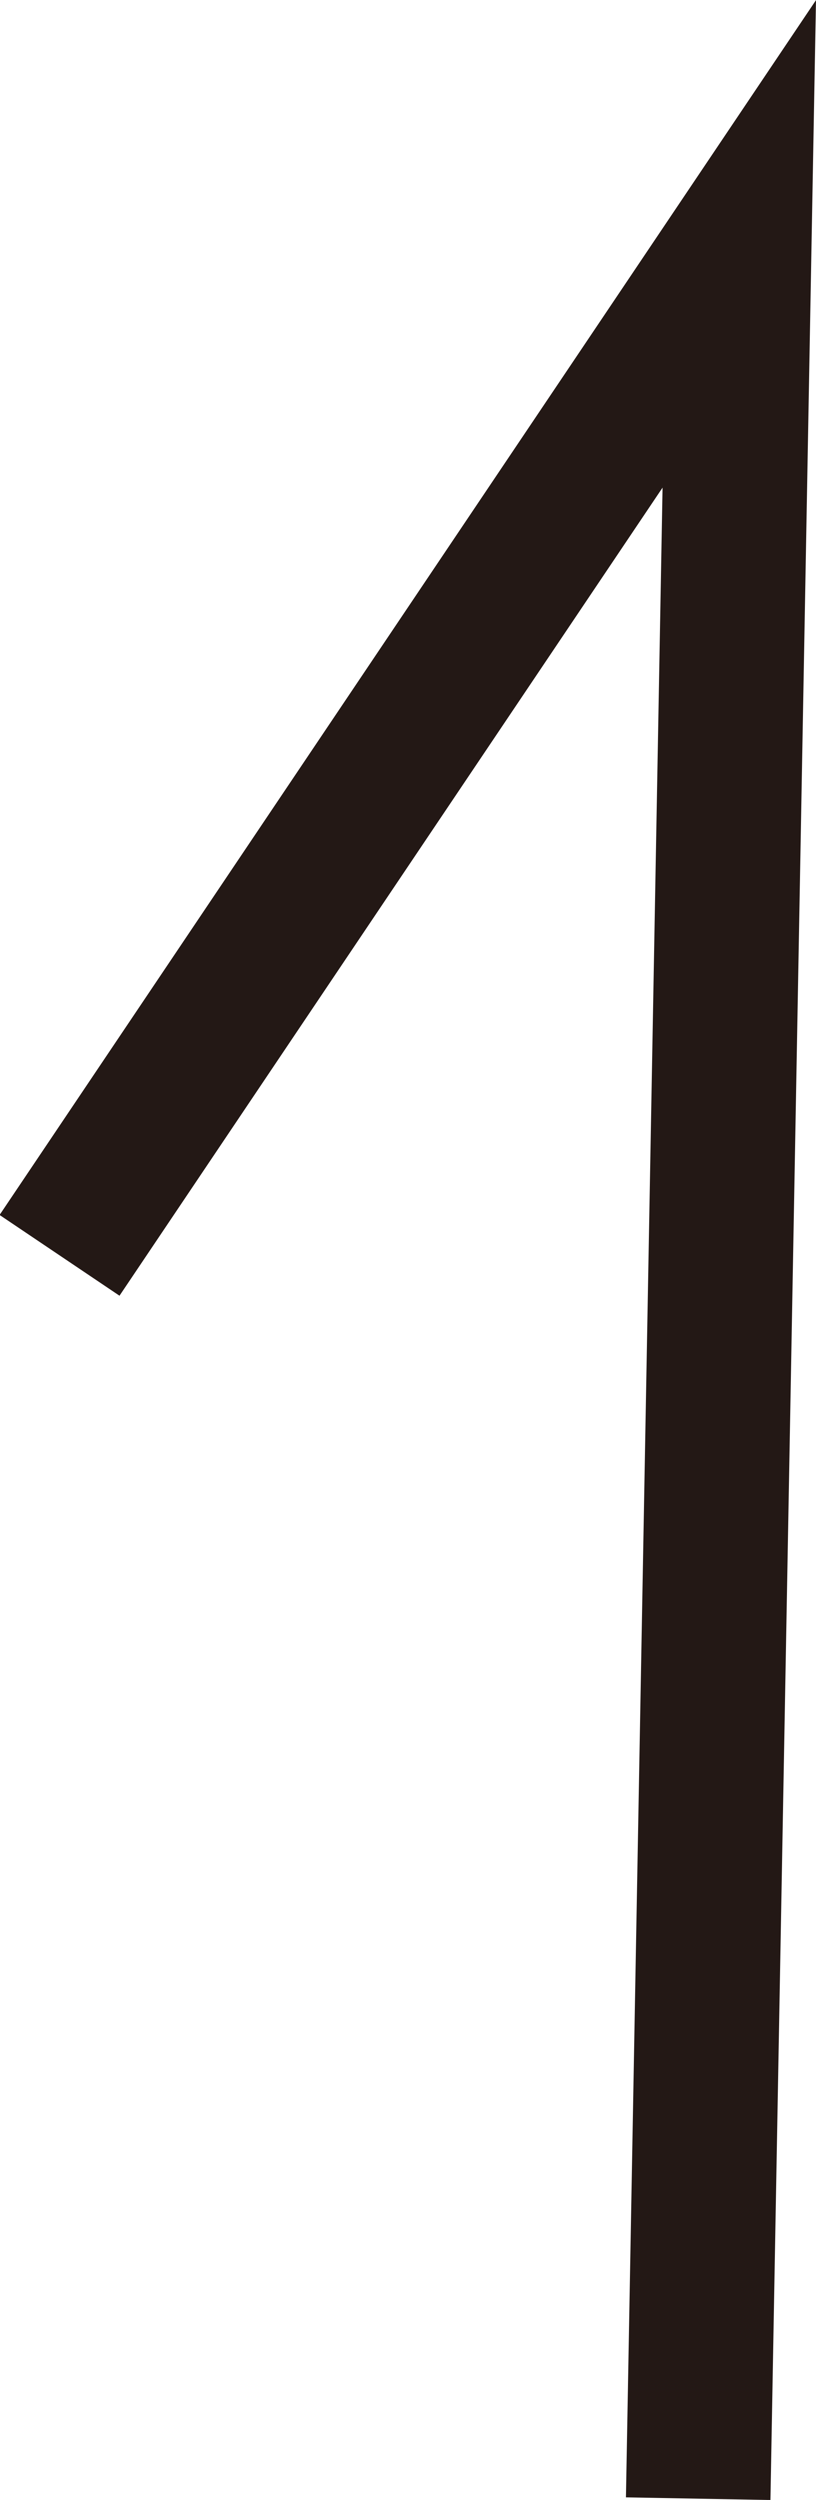 <svg xmlns="http://www.w3.org/2000/svg" width="9.593" height="29.358" viewBox="0 0 9.593 29.358">
  <path id="パス_21" data-name="パス 21" d="M452.008,198.423l.483-26.479L444.5,183.822" transform="translate(-443.8 -169.08)" fill="none" stroke="#231815" stroke-miterlimit="10" stroke-width="1.699"/>
</svg>

